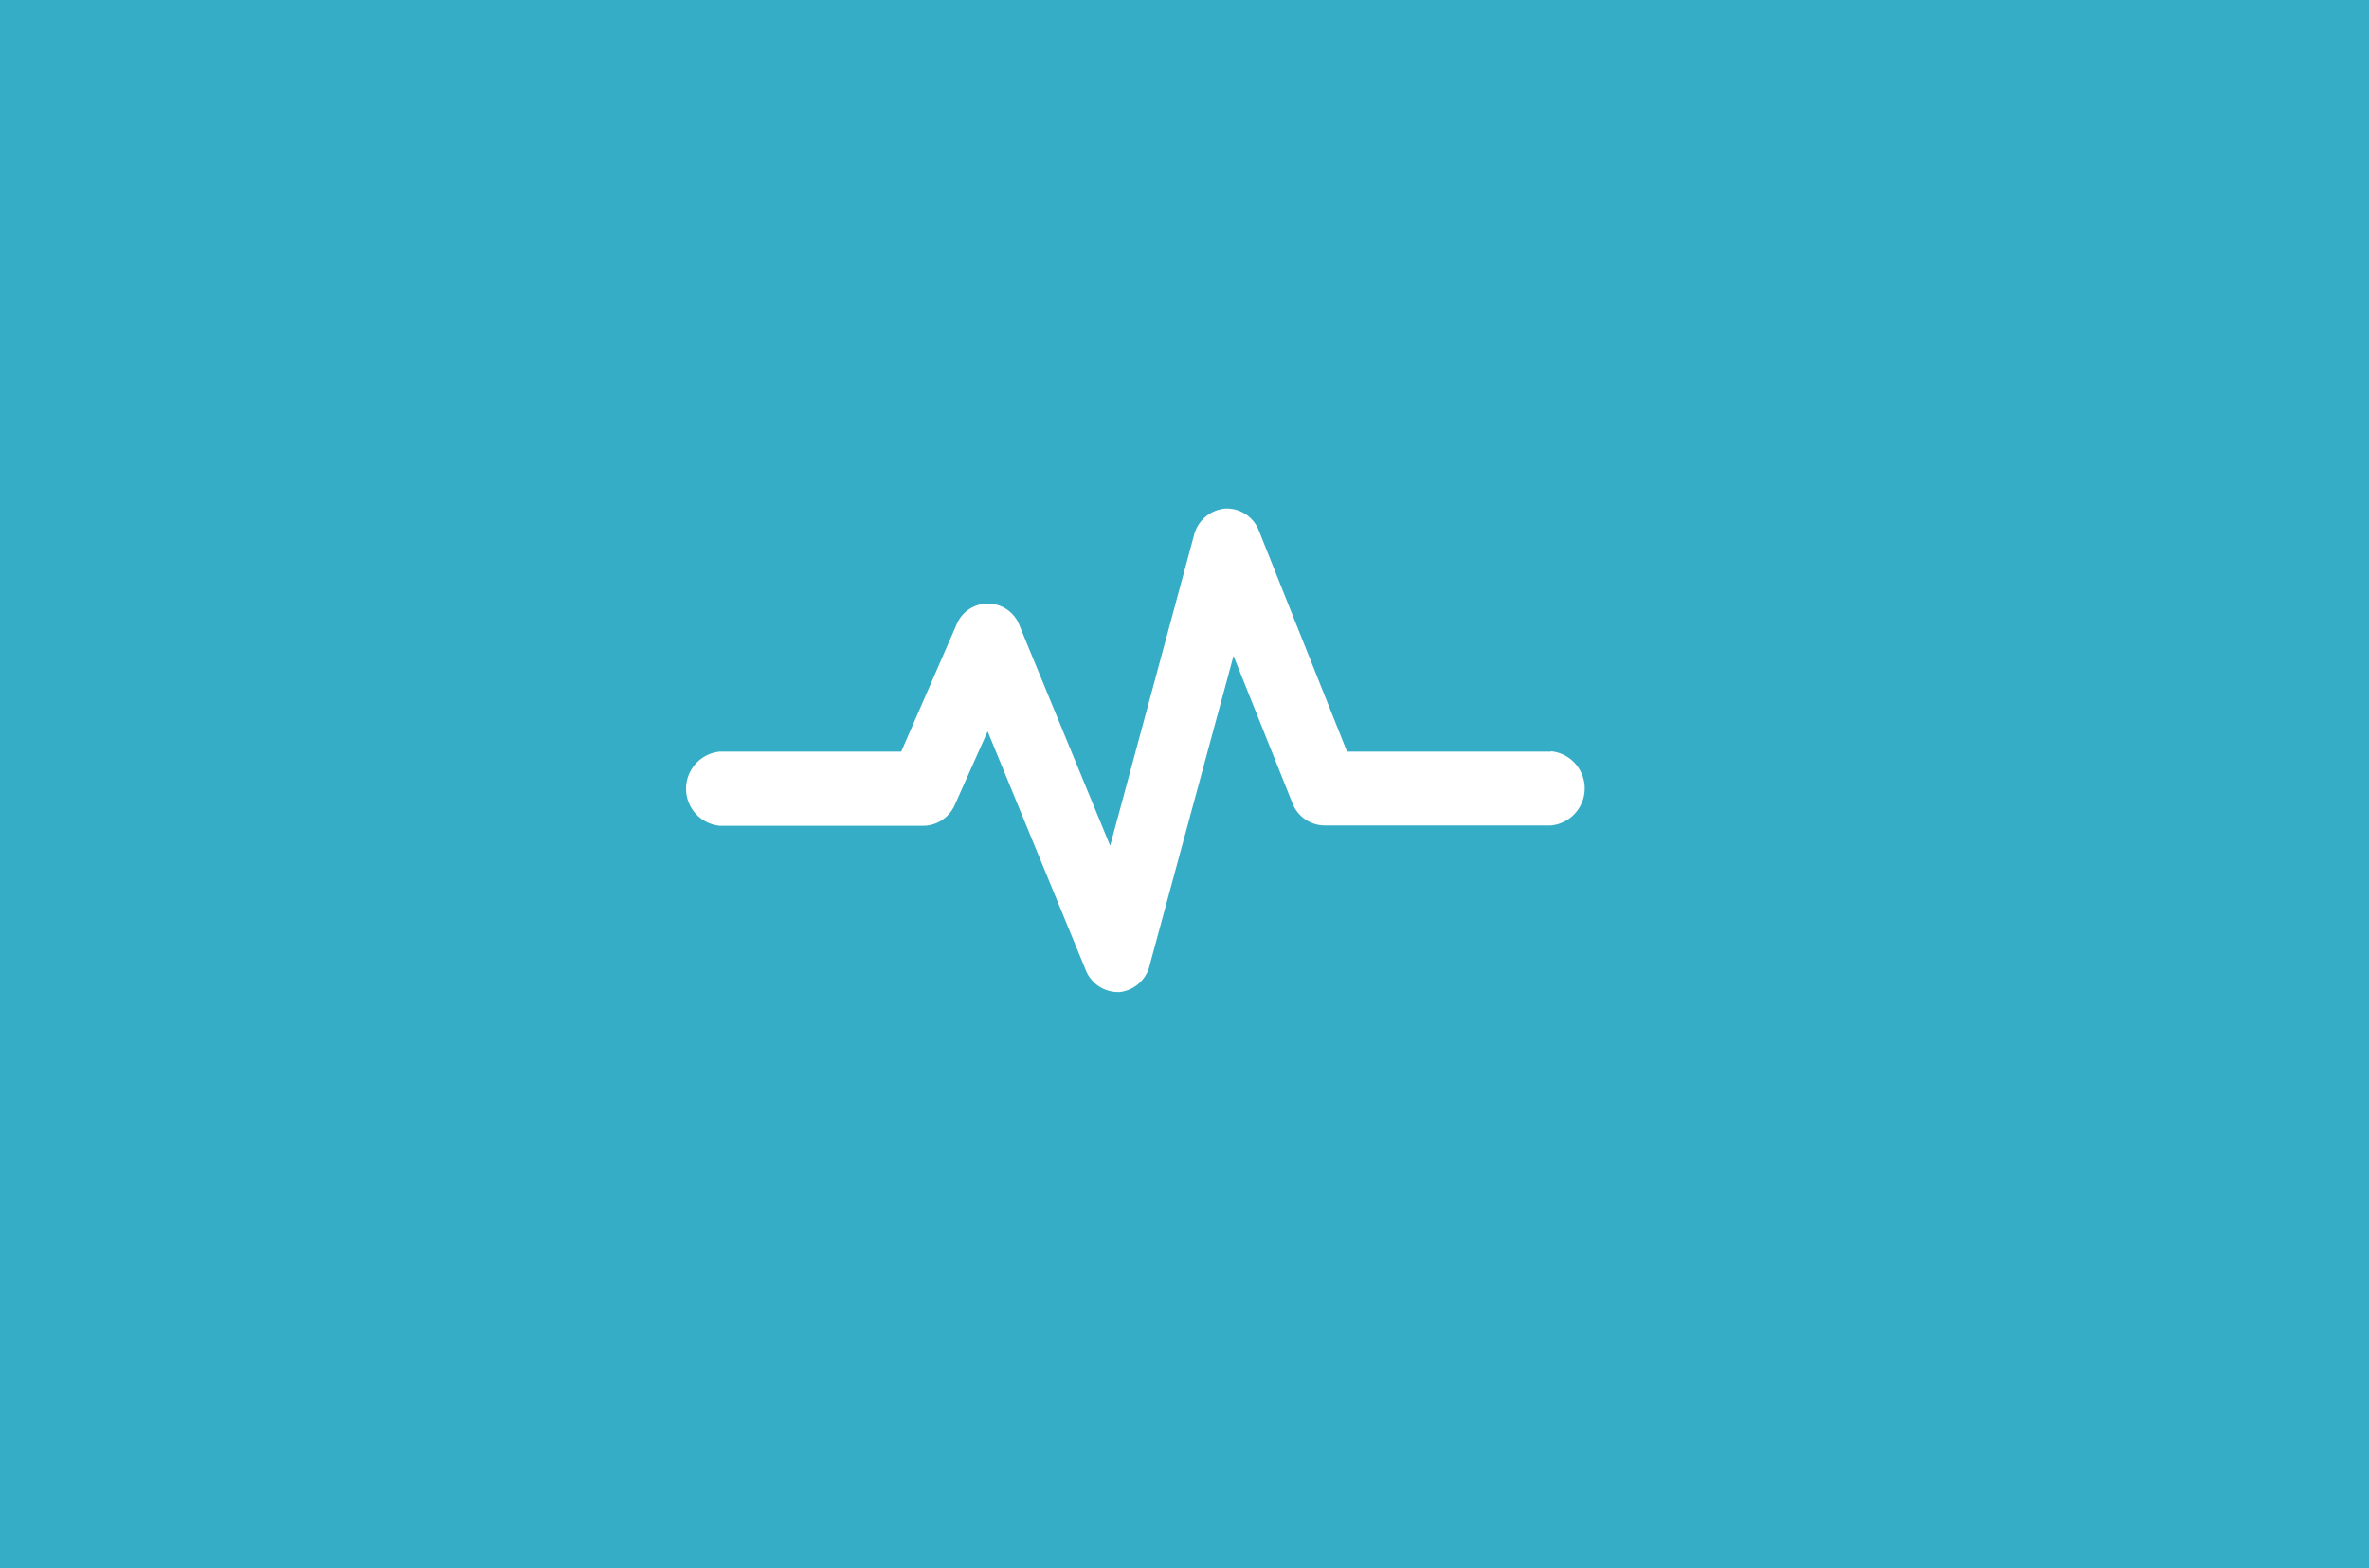 <svg xmlns="http://www.w3.org/2000/svg" viewBox="-8344 -5191 145 96">
  <defs>
    <style>
      .cls-1 {
        fill: #35adc6;
      }

      .cls-2 {
        fill: #fff;
      }
    </style>
  </defs>
  <g id="Group_490" data-name="Group 490" transform="translate(-8645 -6520)">
    <path id="Path_713" data-name="Path 713" class="cls-1" d="M0,0H145V96H0Z" transform="translate(301 1329)"/>
    <g id="Group_388" data-name="Group 388" transform="translate(333 1334.013)">
      <path id="Path_714" data-name="Path 714" class="cls-1" d="M31.27,1.67l-25,14.46A12.45,12.45,0,0,0,0,26.91V55.84A12.45,12.45,0,0,0,6.23,66.62l25,14.46a12.45,12.45,0,0,0,12.45,0l25-14.46A12.45,12.45,0,0,0,75,55.84V26.91a12.45,12.45,0,0,0-6.23-10.78l-25-14.46a12.45,12.45,0,0,0-12.5,0Z"/>
      <path id="Path_715" data-name="Path 715" class="cls-2" d="M62.94,41H50.45L45.06,27.49A2.11,2.11,0,0,0,43,26.12a2.16,2.16,0,0,0-1.92,1.64l-5.13,19L30.41,33.3a2.07,2.07,0,0,0-3.87-.06L23.16,41H12.06a2.28,2.28,0,0,0,0,4.54H24.52a2.13,2.13,0,0,0,1.93-1.3l2-4.48,6,14.6a2.13,2.13,0,0,0,1.95,1.36h.14A2.15,2.15,0,0,0,38.39,54L43.5,35.14l3.6,9a2.13,2.13,0,0,0,2,1.38H62.93a2.28,2.28,0,0,0,0-4.54Z"/>
    </g>
  </g>
</svg>
